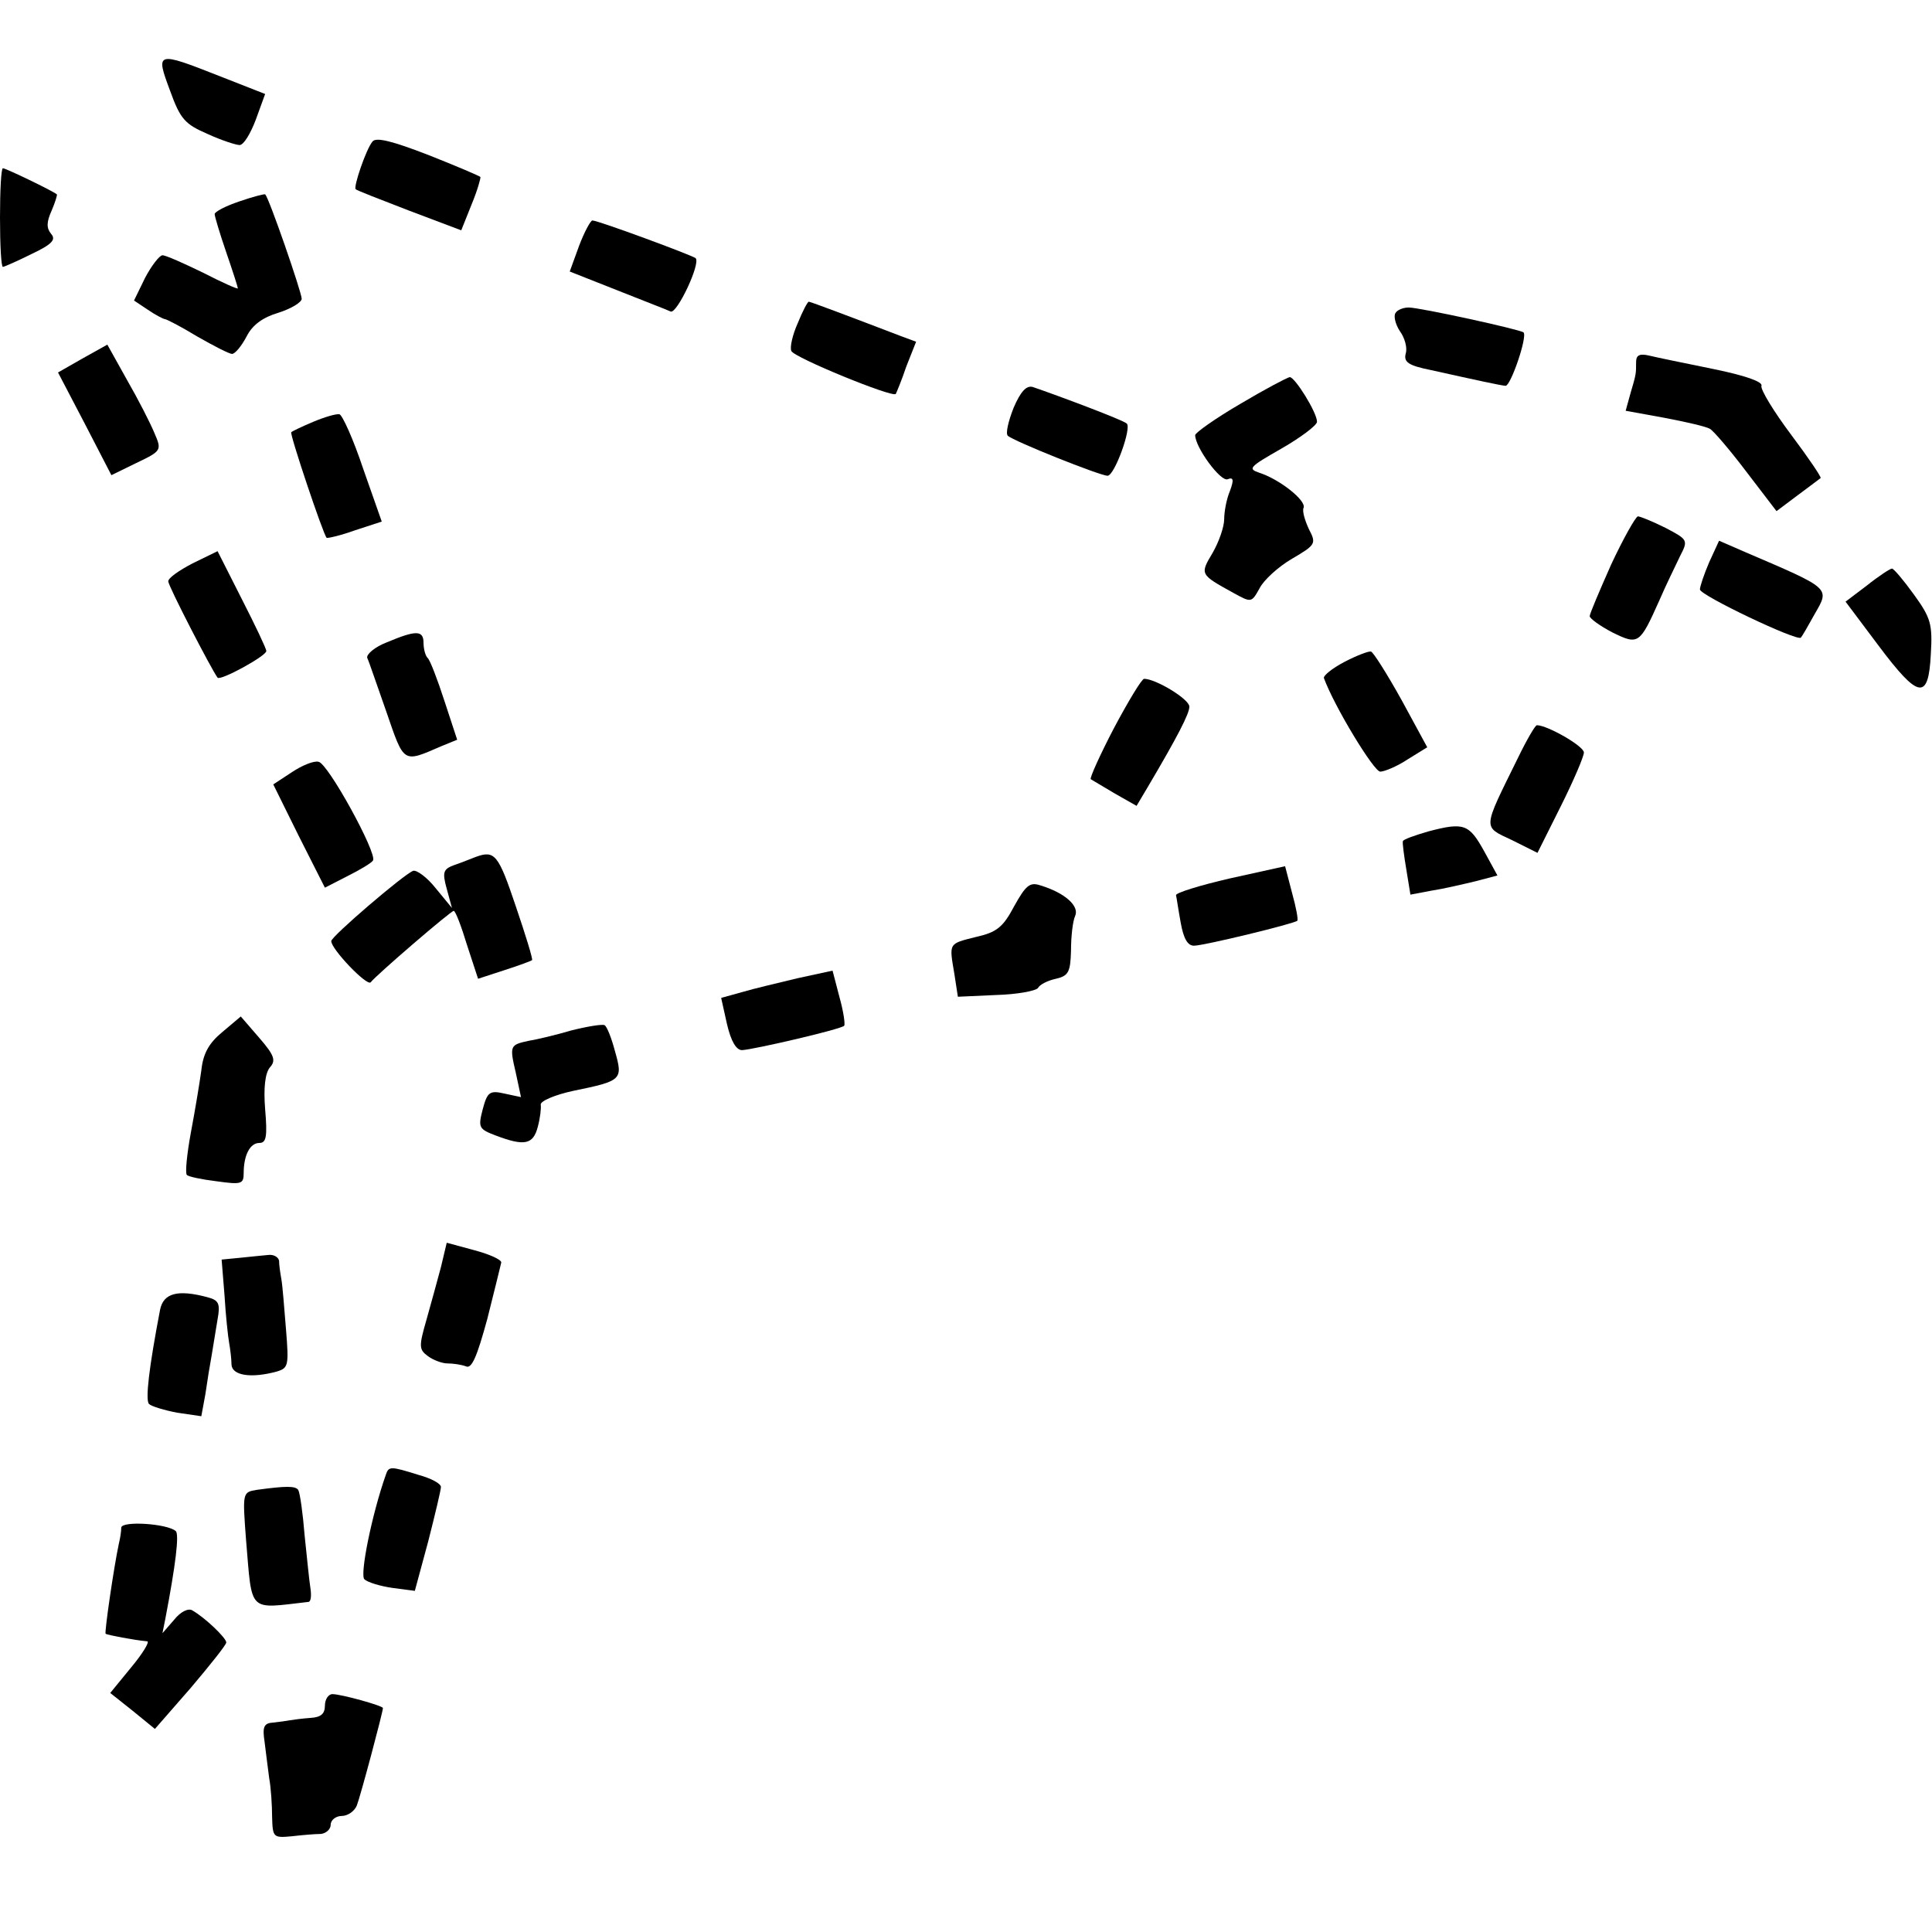 <?xml version="1.0" standalone="no"?>
<!DOCTYPE svg PUBLIC "-//W3C//DTD SVG 20010904//EN"
 "http://www.w3.org/TR/2001/REC-SVG-20010904/DTD/svg10.dtd">
<svg version="1.0" xmlns="http://www.w3.org/2000/svg"
 width="333pt" height="333pt" viewBox="0 0 333 333"
 preserveAspectRatio="xMidYMid meet">
<g transform="translate(0,333) scale(0.1,-0.1)"
fill="#000000" stroke="none">
<path d="M293 3174 c18 -50 26 -58 65 -75 24 -11 49 -19 55 -19 7 0 19 20 28
44 l16 44 -79 31 c-109 43 -110 42 -85 -25z"/>
<path d="M642 3086 c-11 -13 -33 -78 -29 -82 1 -2 43 -18 92 -37 l90 -34 18
45 c10 24 16 46 15 47 -2 2 -42 19 -90 38 -62 24 -90 31 -96 23z"/>
<path d="M0 2955 c0 -47 2 -85 5 -85 2 0 25 10 49 22 36 17 43 25 34 35 -8 10
-8 20 1 40 6 14 10 27 9 28 -7 6 -88 45 -93 45 -3 0 -5 -38 -5 -85z"/>
<path d="M413 2983 c-24 -8 -43 -18 -43 -22 0 -4 9 -34 20 -66 11 -32 20 -60
20 -62 0 -2 -27 10 -60 27 -33 16 -64 30 -70 30 -5 0 -19 -18 -30 -39 l-19
-39 24 -16 c13 -9 27 -16 29 -16 3 0 28 -13 56 -30 28 -16 55 -30 60 -30 5 0
16 13 25 30 10 20 28 33 55 41 22 7 40 18 40 24 0 11 -57 176 -63 180 -1 1
-21 -4 -44 -12z"/>
<path d="M998 2906 l-16 -44 81 -32 c45 -18 87 -34 93 -37 11 -4 52 83 43 92
-6 5 -168 65 -178 65 -3 0 -14 -20 -23 -44z"/>
<path d="M1375 2773 c-9 -20 -14 -42 -11 -48 4 -11 175 -81 180 -74 1 2 10 23
18 47 l17 43 -27 10 c-81 31 -155 59 -158 59 -2 0 -11 -17 -19 -37z"/>
<path d="M2405 2790 c-3 -5 0 -19 8 -31 8 -11 13 -28 10 -38 -4 -15 4 -21 44
-29 81 -18 118 -26 128 -27 9 0 38 85 31 92 -5 5 -179 43 -198 43 -9 0 -20 -4
-23 -10z"/>
<path d="M142 2712 l-42 -24 46 -88 46 -89 43 21 c44 21 44 22 31 52 -7 17
-28 58 -47 91 l-34 61 -43 -24z"/>
<path d="M2820 2706 c0 -21 0 -21 -10 -55 l-8 -29 66 -12 c37 -7 72 -15 79
-19 6 -3 35 -37 63 -74 l52 -68 36 27 c20 15 39 29 40 30 2 1 -21 35 -51 75
-30 40 -53 78 -51 84 3 7 -29 18 -83 29 -49 10 -98 20 -110 23 -17 4 -23 1
-23 -11z"/>
<path d="M2138 2634 c-43 -25 -78 -50 -78 -54 0 -21 44 -81 56 -76 10 4 11 -1
4 -20 -6 -14 -10 -36 -10 -49 0 -13 -9 -39 -20 -58 -22 -37 -22 -37 36 -69 31
-17 31 -17 45 8 7 14 32 37 56 51 41 24 42 26 29 51 -7 15 -12 32 -9 37 4 13
-42 49 -76 60 -21 7 -18 10 38 42 33 19 61 40 61 46 0 16 -38 77 -47 77 -5 -1
-43 -21 -85 -46z"/>
<path d="M1747 2627 c-9 -23 -14 -44 -10 -48 9 -9 159 -69 172 -69 12 0 42 83
33 90 -6 6 -118 48 -162 63 -11 3 -21 -8 -33 -36z"/>
<path d="M540 2603 c-19 -8 -36 -16 -38 -18 -3 -3 55 -176 61 -182 2 -1 24 4
49 13 l46 15 -32 91 c-17 51 -36 93 -41 94 -6 1 -26 -5 -45 -13z"/>
<path d="M2777 2357 c-20 -45 -37 -85 -37 -89 0 -4 18 -17 39 -28 45 -22 47
-21 81 55 12 28 29 62 36 77 14 27 13 28 -25 48 -22 11 -44 20 -48 20 -4 -1
-25 -38 -46 -83z"/>
<path d="M2946 2361 c-9 -21 -16 -42 -16 -47 0 -10 168 -90 174 -83 2 2 13 21
24 41 26 45 28 43 -119 106 l-46 20 -17 -37z"/>
<path d="M332 2359 c-23 -12 -42 -25 -42 -31 0 -8 75 -153 85 -166 5 -6 85 38
84 46 0 4 -19 44 -42 89 l-42 83 -43 -21z"/>
<path d="M3218 2321 l-37 -28 57 -76 c69 -92 86 -95 90 -14 3 51 0 62 -29 102
-18 25 -35 45 -38 45 -3 0 -23 -13 -43 -29z"/>
<path d="M667 2223 c-21 -8 -36 -21 -34 -27 3 -6 17 -48 33 -93 31 -90 28 -88
95 -59 l27 11 -22 67 c-12 37 -25 71 -29 74 -4 4 -7 16 -7 26 0 22 -13 22 -63
1z"/>
<path d="M2317 2189 c-21 -11 -37 -24 -35 -28 18 -49 86 -161 97 -161 7 0 29
9 47 21 l34 21 -44 81 c-25 45 -49 83 -53 84 -4 1 -25 -7 -46 -18z"/>
<path d="M1920 2075 c-24 -46 -42 -86 -40 -88 3 -2 22 -13 42 -25 l37 -21 19
32 c52 88 72 127 72 139 0 13 -58 48 -78 48 -4 0 -27 -38 -52 -85z"/>
<path d="M2616 2023 c-61 -124 -61 -117 -10 -141 l44 -22 40 80 c22 44 40 86
40 93 0 11 -63 47 -81 47 -3 0 -18 -26 -33 -57z"/>
<path d="M503 1999 l-32 -21 44 -89 45 -89 39 20 c22 11 42 23 44 27 7 13 -78
168 -94 170 -8 2 -28 -6 -46 -18z"/>
<path d="M2462 1897 c-24 -7 -44 -14 -44 -17 -1 -3 2 -25 6 -49 l7 -43 37 7
c20 3 54 11 75 16 l38 10 -23 42 c-26 47 -35 50 -96 34z"/>
<path d="M820 1853 c-8 -3 -25 -10 -37 -14 -19 -7 -21 -12 -13 -41 l9 -33 -28
34 c-15 19 -33 32 -39 30 -16 -6 -141 -113 -141 -121 -1 -13 62 -79 68 -71 9
12 138 123 143 123 3 0 13 -26 23 -59 l19 -58 46 15 c25 8 46 16 47 17 2 1
-11 43 -28 93 -30 89 -36 97 -69 85z"/>
<path d="M2120 1816 c-52 -12 -94 -25 -93 -29 1 -4 4 -25 8 -47 5 -28 12 -40
23 -40 17 0 173 38 178 43 2 1 -2 23 -9 48 l-12 46 -95 -21z"/>
<path d="M1748 1768 c-19 -36 -30 -45 -66 -53 -48 -12 -46 -10 -37 -64 l6 -39
66 3 c36 1 68 7 72 12 3 6 17 13 31 16 22 5 25 12 26 49 0 24 3 50 7 59 8 17
-17 40 -60 53 -18 6 -25 0 -45 -36z"/>
<path d="M1375 1644 c-33 -8 -76 -18 -96 -24 l-36 -10 10 -45 c7 -30 16 -45
26 -45 20 1 171 36 176 42 2 2 -1 24 -8 49 l-12 46 -60 -13z"/>
<path d="M383 1551 c-23 -19 -33 -37 -36 -66 -3 -22 -11 -70 -18 -107 -7 -38
-10 -70 -7 -73 2 -3 26 -8 51 -11 43 -6 47 -5 47 14 0 31 11 52 27 52 12 0 14
11 10 58 -3 37 0 62 8 72 11 12 8 21 -18 51 l-32 37 -32 -27z"/>
<path d="M985 1554 c-27 -8 -61 -16 -74 -18 -32 -7 -33 -8 -22 -55 l9 -42 -28
6 c-26 6 -30 3 -38 -27 -8 -31 -7 -34 22 -45 50 -19 65 -16 73 15 4 15 6 32 5
38 -1 6 24 17 57 24 83 17 85 19 71 68 -6 23 -14 43 -18 45 -4 2 -29 -2 -57
-9z"/>
<path d="M760 1146 c-6 -22 -17 -63 -25 -91 -13 -45 -13 -51 2 -62 9 -7 25
-13 34 -13 10 0 24 -2 32 -5 10 -5 19 16 37 82 12 48 23 92 24 97 0 5 -20 14
-46 21 l-48 13 -10 -42z"/>
<path d="M413 1162 l-31 -3 5 -62 c2 -34 6 -71 8 -82 2 -11 4 -28 4 -37 1 -19
34 -24 78 -12 20 6 21 10 16 72 -3 37 -6 76 -8 87 -2 11 -4 25 -4 32 -1 6 -9
11 -18 10 -10 -1 -32 -3 -50 -5z"/>
<path d="M276 1073 c-19 -99 -26 -157 -19 -163 4 -4 27 -11 49 -15 l41 -6 7
38 c3 21 8 52 11 68 3 17 7 44 10 61 5 27 2 33 -17 38 -52 14 -76 7 -82 -21z"/>
<path d="M665 788 c-24 -68 -45 -172 -37 -180 5 -5 27 -12 49 -15 l38 -5 23
85 c12 47 22 89 22 94 0 6 -17 15 -39 21 -48 15 -51 15 -56 0z"/>
<path d="M442 762 c-24 -4 -24 -5 -18 -85 11 -129 2 -120 108 -108 4 1 5 11 3
24 -2 12 -6 53 -10 91 -3 38 -8 73 -11 78 -5 7 -21 7 -72 0z"/>
<path d="M209 697 c0 -7 -2 -19 -4 -27 -9 -42 -25 -153 -23 -156 3 -2 49 -11
72 -13 4 -1 -8 -21 -28 -45 l-36 -44 39 -31 38 -31 62 71 c33 39 61 74 61 78
0 8 -37 43 -58 55 -7 5 -21 -2 -32 -16 l-20 -23 5 25 c18 94 24 145 18 151
-15 13 -93 18 -94 6z"/>
<path d="M560 390 c0 -14 -7 -20 -25 -21 -14 -1 -29 -3 -35 -4 -5 -1 -19 -3
-29 -4 -16 -1 -19 -7 -15 -33 2 -18 6 -46 8 -63 3 -16 5 -47 5 -67 1 -35 2
-36 34 -33 17 2 40 4 50 4 9 1 17 8 17 16 0 8 9 15 19 15 10 0 22 8 26 18 6
15 45 161 45 168 0 4 -72 24 -87 24 -7 0 -13 -9 -13 -20z"/>
</g>
</svg>
